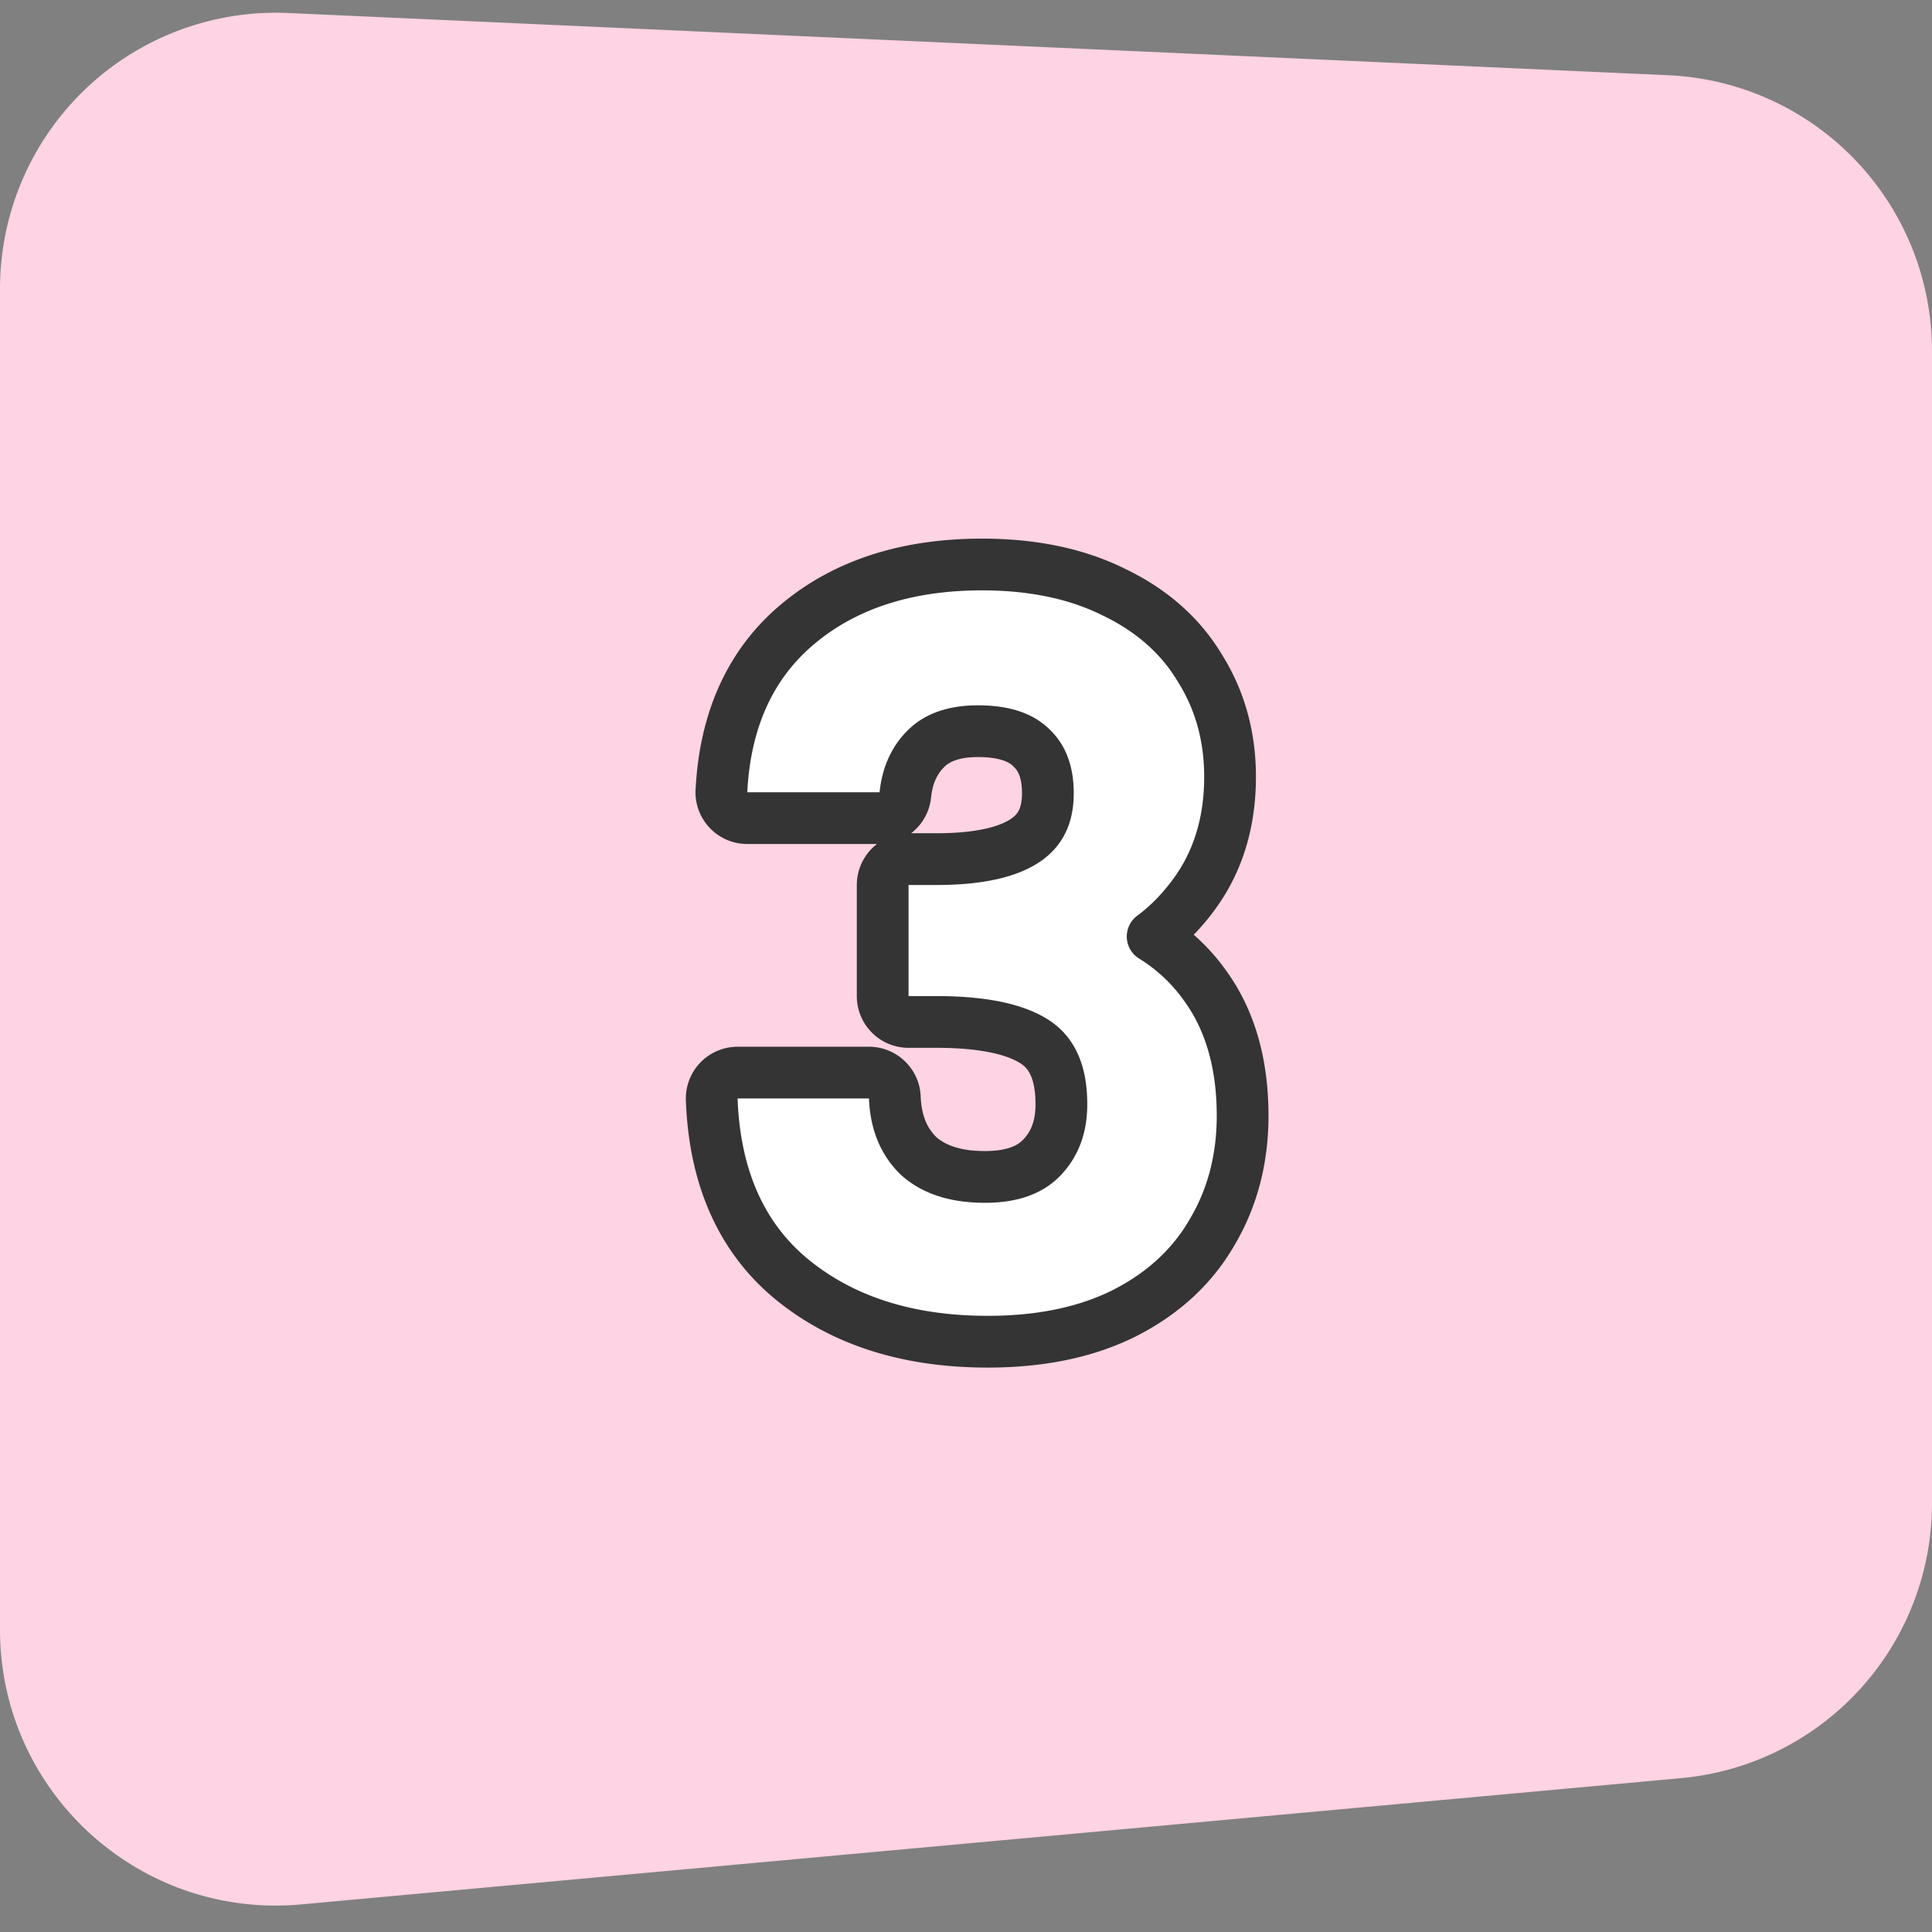 <?xml version="1.0" encoding="UTF-8"?> <svg xmlns="http://www.w3.org/2000/svg" width="56" height="56" fill="none" viewBox="0 0 56 56"><rect x="0" y="0" width="56" height="56" fill="#808080" stroke="none"/><path fill="#FED3E3" d="M56 43.575V10.173a8 8 0 0 0-7.64-7.992L8.36.377A8 8 0 0 0 0 8.37v38.866C0 51.94 4.042 55.63 8.729 55.2l40-3.66A8 8 0 0 0 56 43.576"></path><path fill="#fff" stroke="#343434" stroke-linejoin="round" stroke-width="1.5" d="M20.91 22.927a.75.75 0 0 0 .75.787h3.835a.75.75 0 0 0 .746-.673c.06-.576.265-1.007.596-1.338.309-.309.778-.509 1.514-.509.778 0 1.244.194 1.525.463l.01.01c.3.276.487.683.487 1.325 0 .67-.232 1.085-.66 1.372-.483.322-1.3.538-2.566.538h-.812a.75.75 0 0 0-.75.75v3.22c0 .415.336.75.75.75h.812c1.441 0 2.358.24 2.88.597.445.304.738.833.738 1.79 0 .67-.202 1.166-.573 1.55-.323.335-.83.555-1.645.555-.887 0-1.499-.23-1.923-.61-.416-.406-.657-.949-.687-1.694a.75.75 0 0 0-.75-.72H21.38a.75.75 0 0 0-.75.777c.081 2.238.848 4.032 2.38 5.262 1.489 1.195 3.384 1.761 5.622 1.761 1.485 0 2.798-.257 3.914-.804l.006-.003c1.122-.561 1.994-1.347 2.58-2.364.596-1.003.886-2.135.886-3.375 0-1.456-.334-2.72-1.061-3.736a5.2 5.2 0 0 0-1.547-1.463q.65-.483 1.171-1.184c.727-.97 1.073-2.132 1.073-3.445 0-1.152-.284-2.204-.865-3.134-.57-.96-1.414-1.695-2.495-2.215-1.096-.547-2.382-.805-3.83-.805-2.128 0-3.926.55-5.323 1.713-1.405 1.167-2.128 2.818-2.23 4.852Z"></path></svg> 